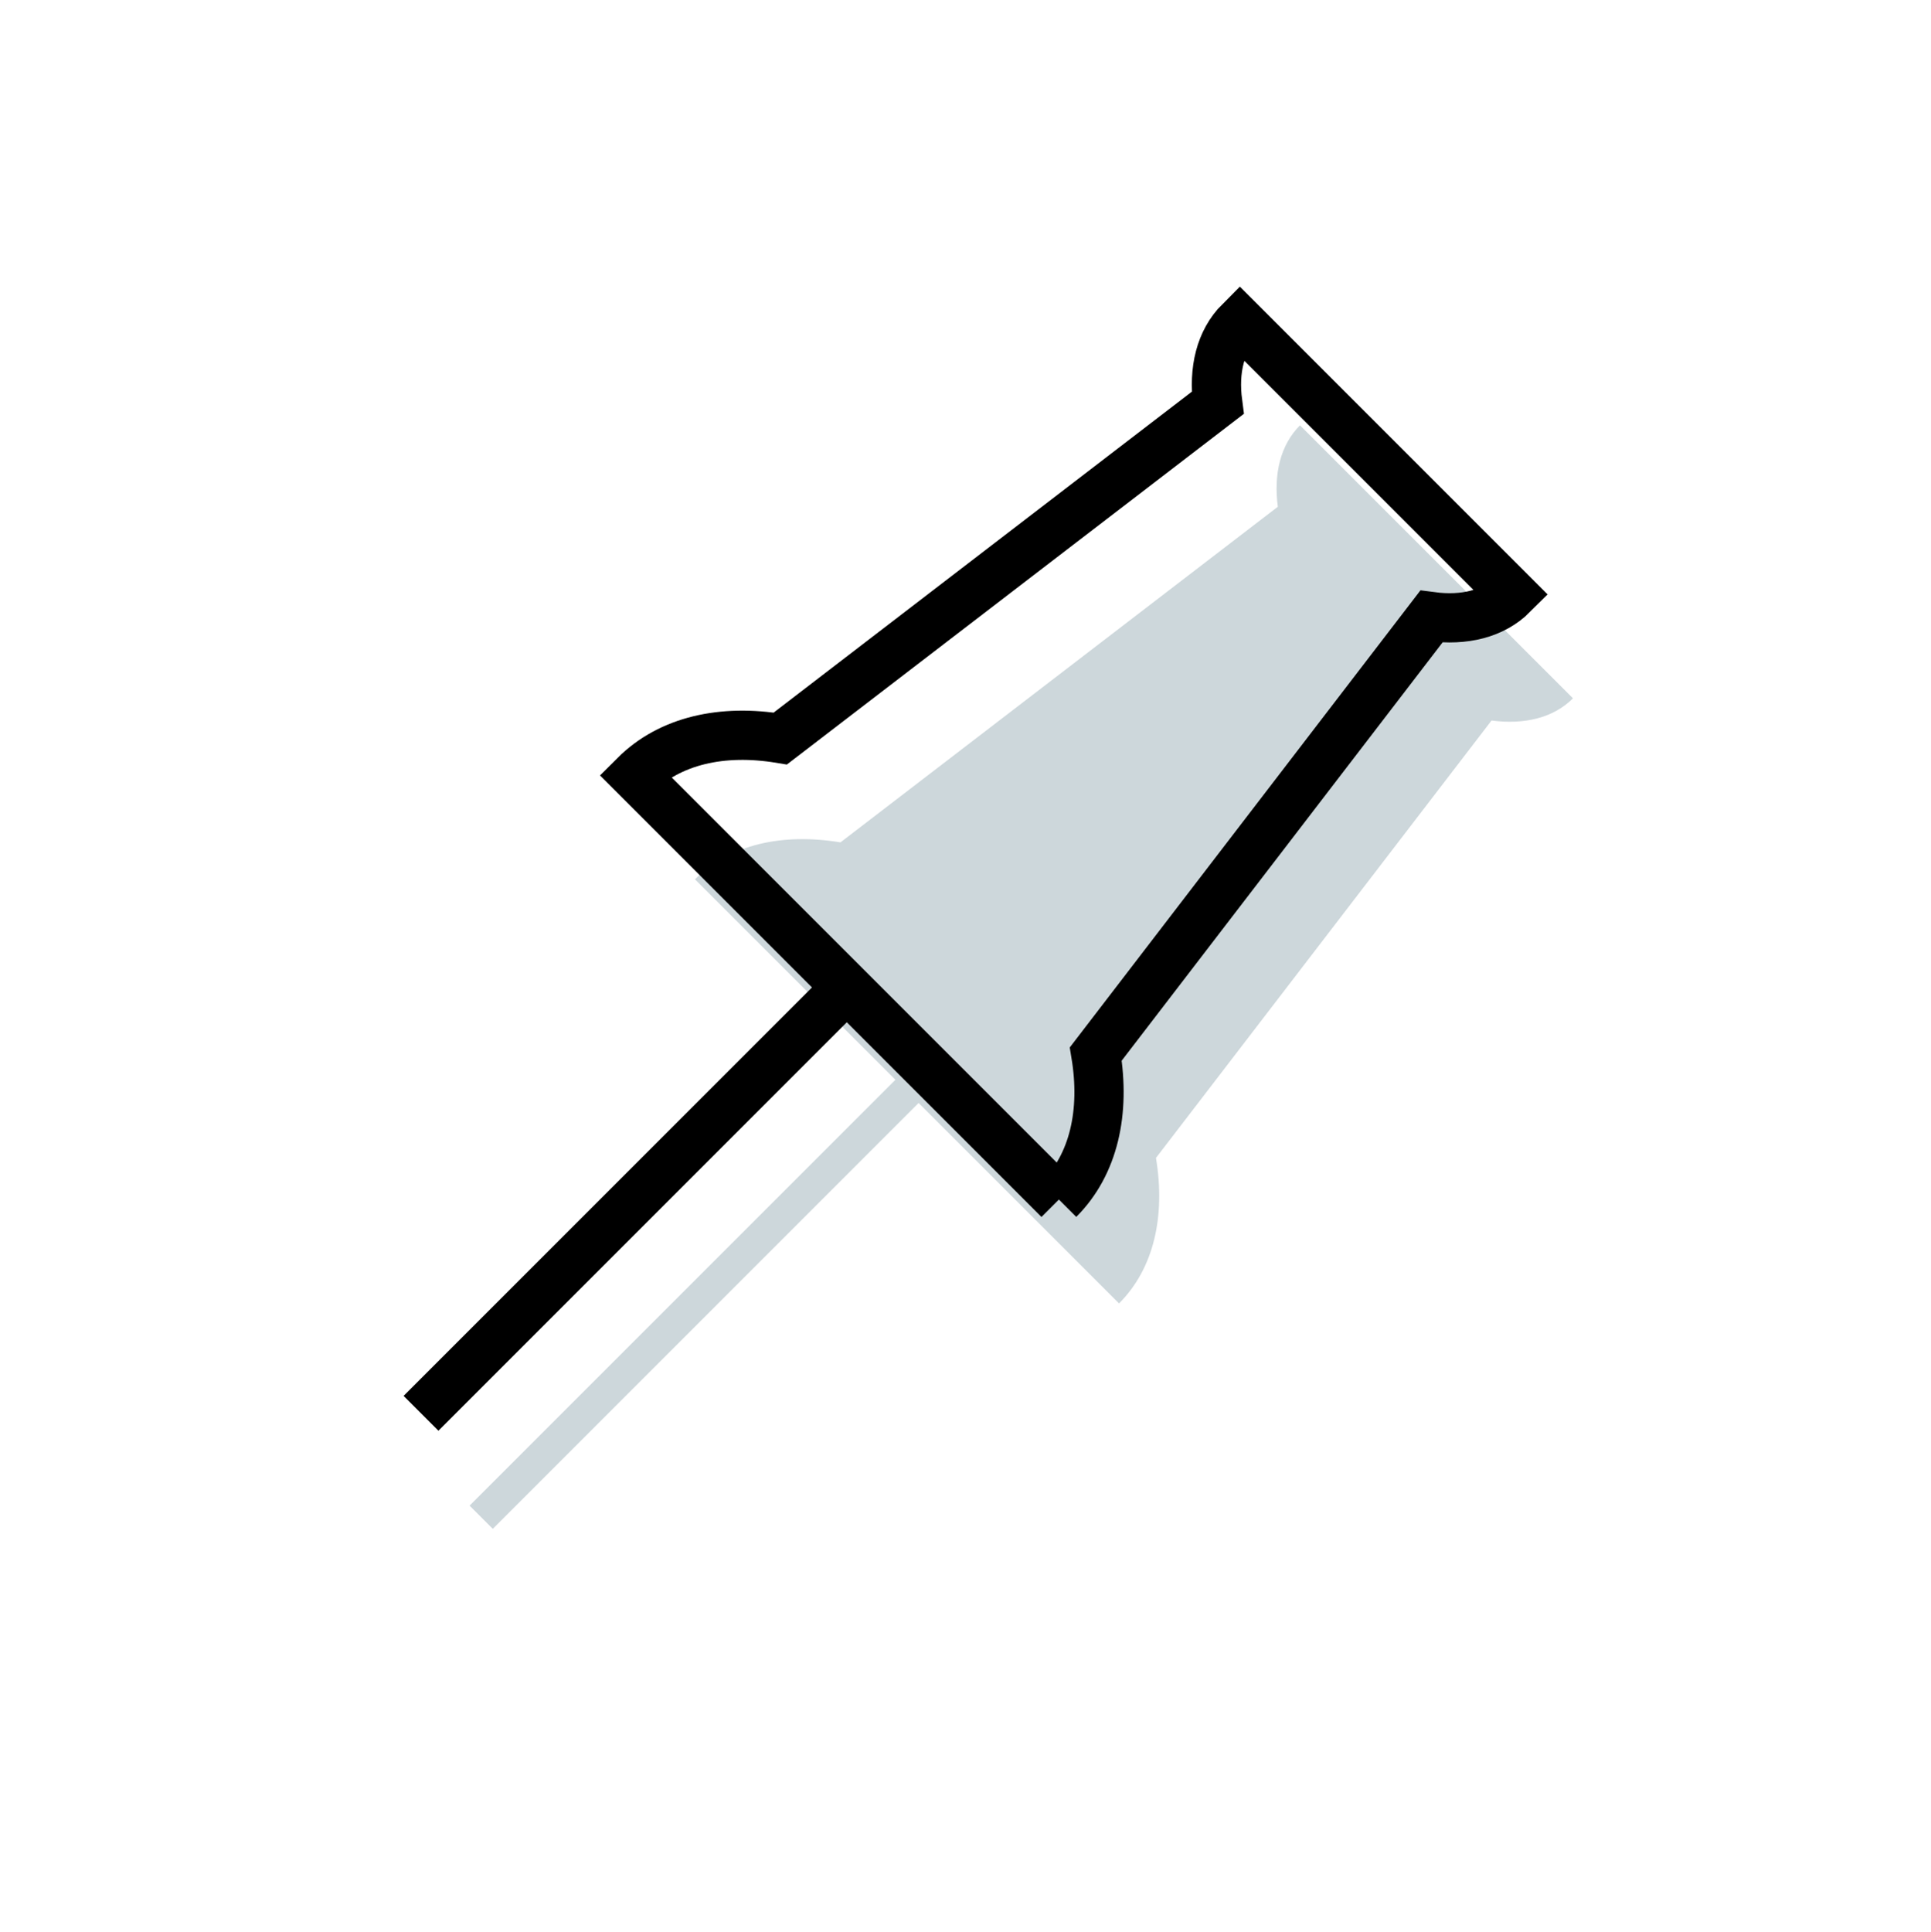 <svg viewBox="0 0 352.9 353.03" xmlns="http://www.w3.org/2000/svg" id="Layer_2">
  <defs>
    <style>
      .cls-1, .cls-2 {
        fill: none;
      }

      .cls-3 {
        fill: #073b4c;
        opacity: .2;
      }

      .cls-2 {
        stroke: #000;
        stroke-miterlimit: 10;
        stroke-width: 9px;
      }
    </style>
  </defs>
  <g data-name="Layer_1" id="Layer_1-2">
    <g>
      <path d="M237.58,77.72c-3.58,3.58-4.84,8.89-4.05,14.88l-79.93,61.33c-10.58-1.75-20.18.34-26.59,6.75l36.63,36.63-77.82,77.82,4.24,4.24,77.82-77.82,36.63,36.63c6.41-6.41,8.5-16,6.75-26.59l61.33-79.93c5.99.79,11.3-.47,14.88-4.05l-49.88-49.88Z" class="cls-3"></path>
      <rect height="353.03" width="352.9" class="cls-1"></rect>
      <line y2="258.26" x2="76.94" y1="180.44" x1="154.76" class="cls-2"></line>
      <path d="M193.51,219.19c6.41-6.41,8.5-16,6.75-26.59l61.33-79.93c5.99.79,11.3-.47,14.88-4.05l-49.88-49.88c-3.58,3.58-4.84,8.89-4.05,14.88l-79.93,61.33c-10.58-1.75-20.18.34-26.59,6.75l77.5,77.5Z" class="cls-2"></path>
    </g>
  </g>
</svg>